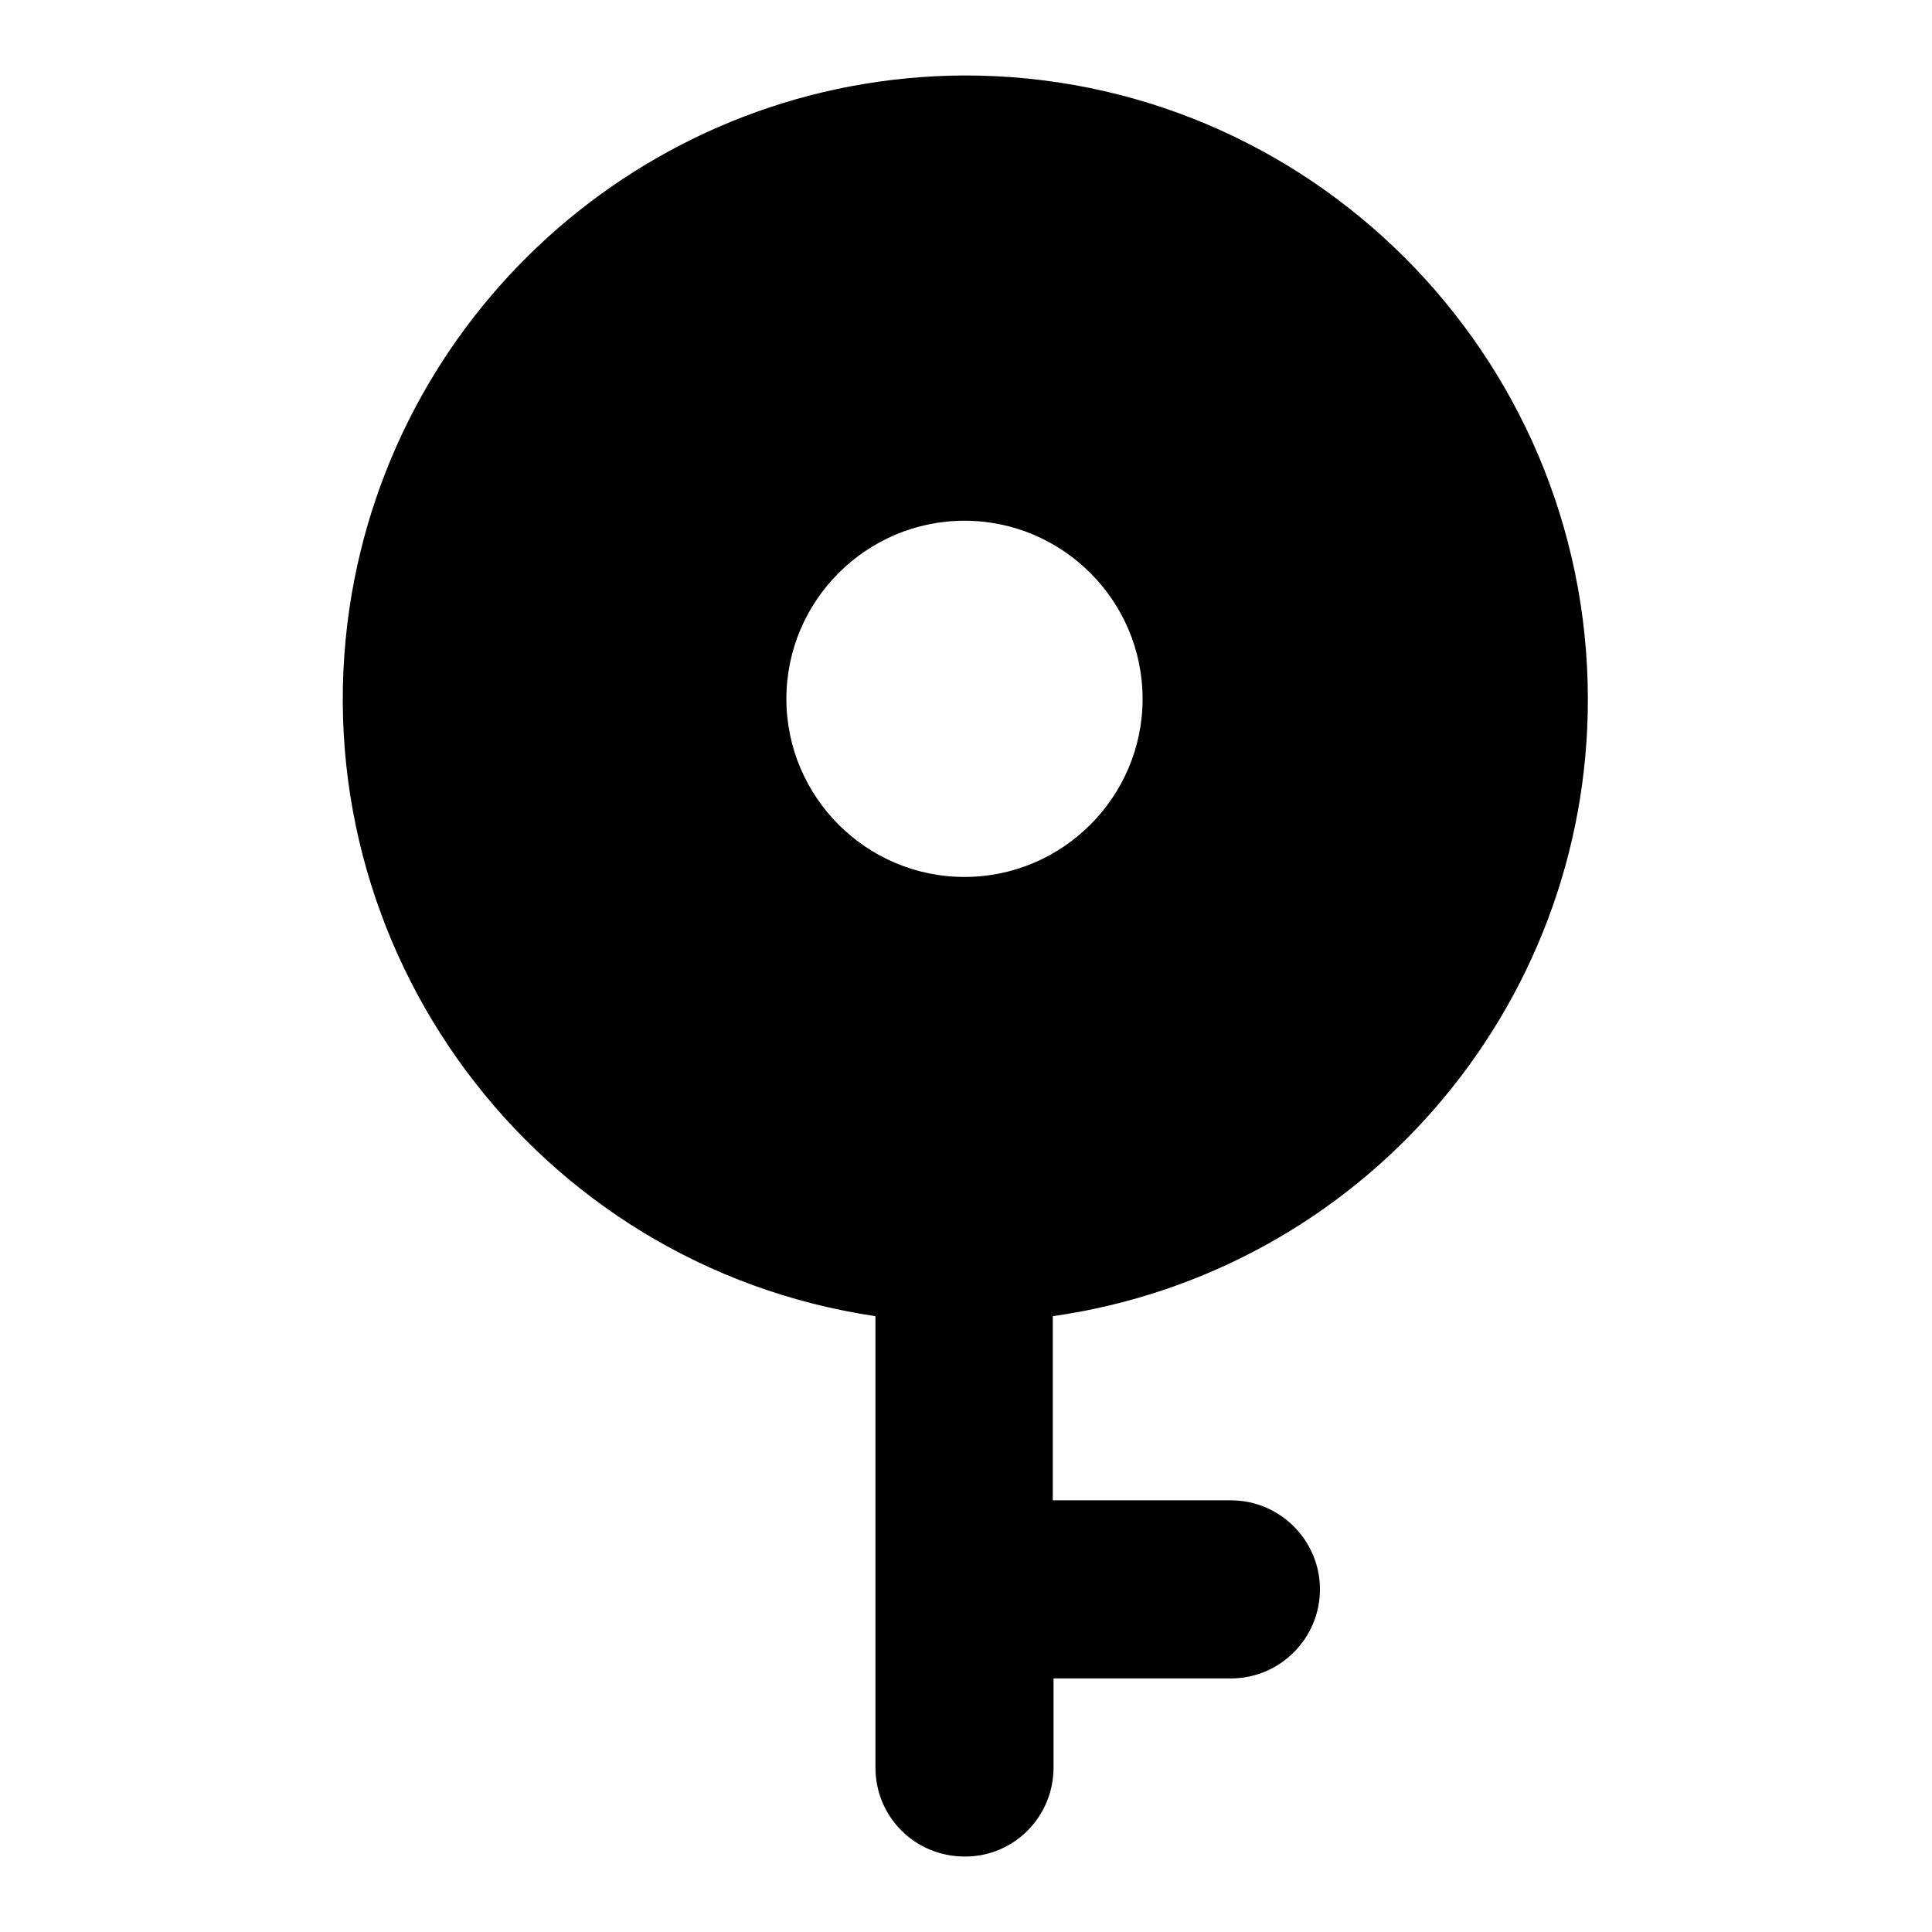 <?xml version="1.0" encoding="utf-8"?>
<!-- Svg Vector Icons : http://www.onlinewebfonts.com/icon -->
<!DOCTYPE svg PUBLIC "-//W3C//DTD SVG 1.1//EN" "http://www.w3.org/Graphics/SVG/1.1/DTD/svg11.dtd">
<svg version="1.1" xmlns="http://www.w3.org/2000/svg" xmlns:xlink="http://www.w3.org/1999/xlink" x="0px" y="0px" viewBox="0 0 256 256" enable-background="new 0 0 256 256" xml:space="preserve">
<g> <path fill="#000000" d="M139.6,198.8h23.5c6.5,0,11.8,5.3,11.8,11.8s-5.3,11.8-11.8,11.8l0,0h-23.5v11.8c0,6.5-5.2,11.8-11.7,11.8 c0,0,0,0-0.1,0c-6.5,0-11.8-5.2-11.8-11.8v-58.9c0-0.3,0-0.6,0-0.9c-45.1-6.7-76.3-48.7-69.7-93.8c6-40.4,40.6-70.4,81.4-70.6 c45.6-0.1,82.6,36.9,82.7,82.5c0.1,41.2-30.2,76.1-70.9,81.9c0,0.3,0,0.6,0,0.9V198.8L139.6,198.8z M127.8,116.2 c13,0,23.6-10.6,23.6-23.6S140.8,69,127.8,69c-13,0-23.6,10.6-23.6,23.6S114.8,116.2,127.8,116.2z"/></g>
</svg>